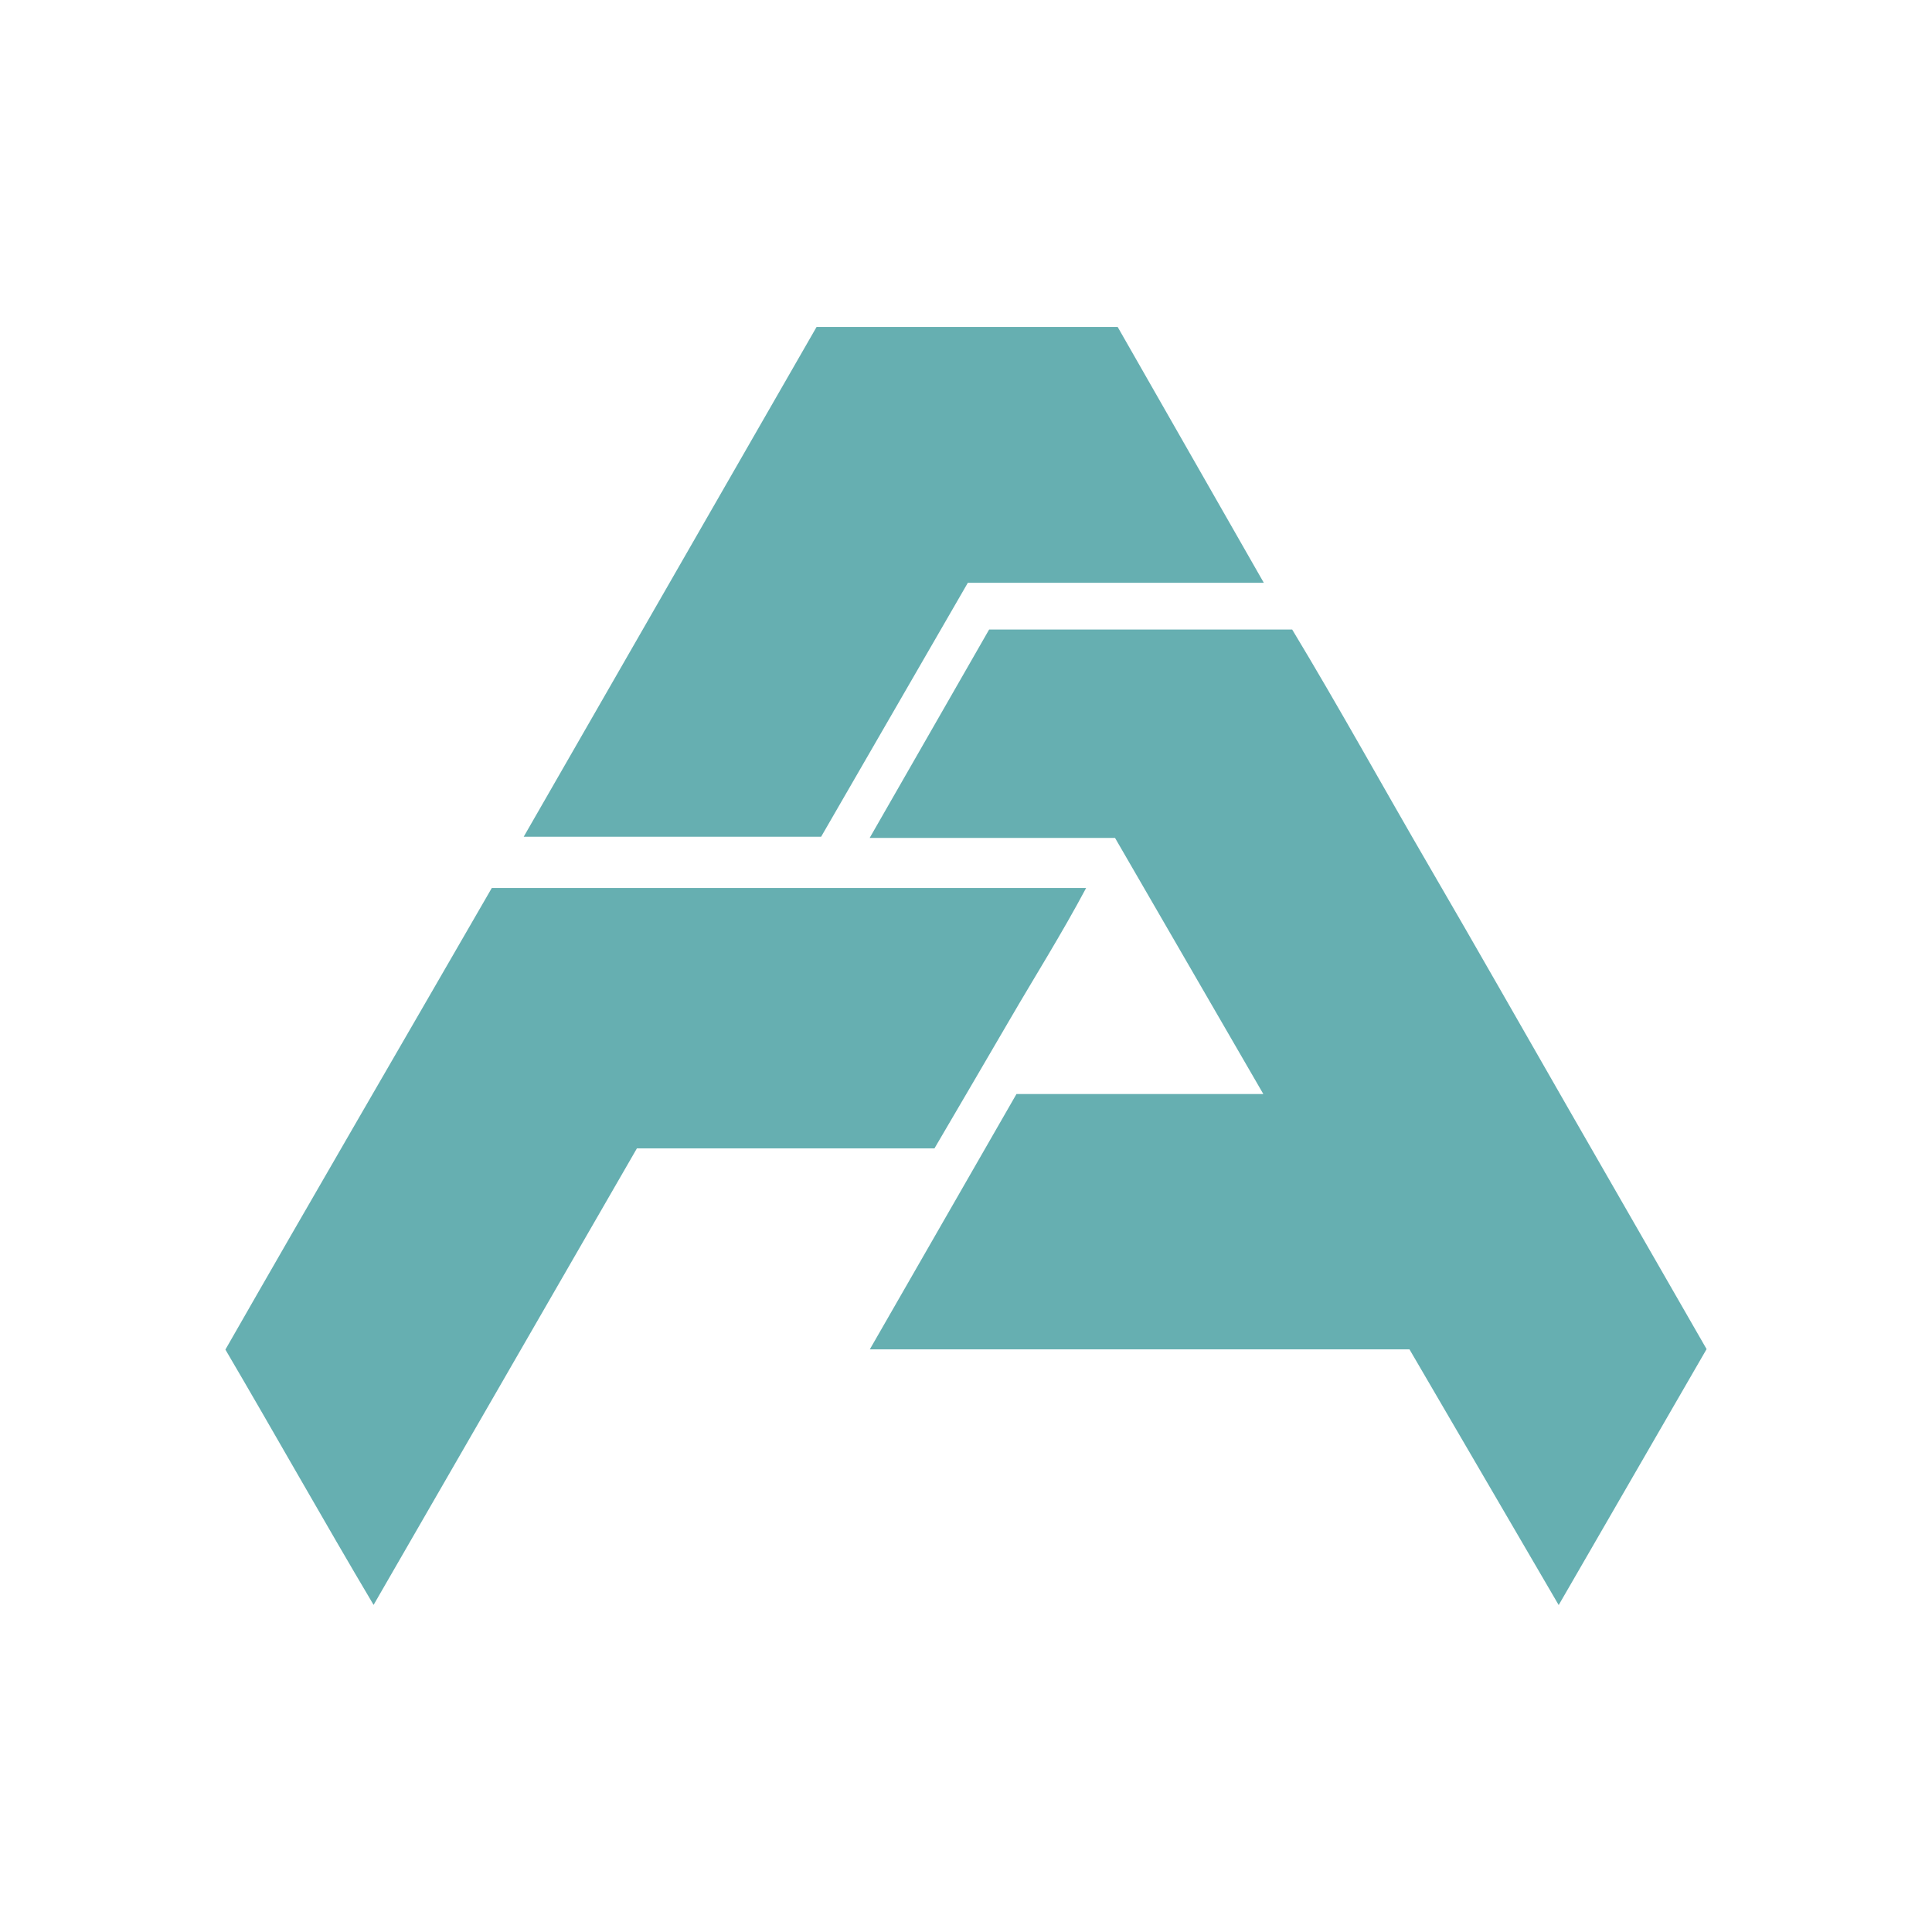 <svg id="Layer_1" data-name="Layer 1" xmlns="http://www.w3.org/2000/svg" viewBox="0 0 300 300"><path d="M153.591,97.756h47.06c7.26,12.024,14.159,24.554,21.353,36.91,7.259,12.467,14.376,25.016,21.561,37.526q10.698,18.627,21.434,37.297c-7.63,13.203-15.178,26.265-22.966,39.743l-23.171-39.705H135.065c7.705-13.414,15.198-26.461,22.771-39.646h38.334c-7.815-13.497-15.414-26.618-23.027-39.767H135.041Z" fill="#66afb1"/><path d="M76.368,137.884h92.287c-3.815,7.169-7.949,13.717-11.836,20.403-3.864,6.646-7.761,13.273-11.714,20.03H98.9c-13.604,23.586-27.126,47.031-40.889,70.891C50.184,236.023,42.834,222.91,35,209.563,48.612,185.75,62.53,161.876,76.368,137.884Z" fill="#66afb1"/><path d="M126.798,50.768h46.753c7.445,13.033,14.965,26.198,22.694,39.728H150.285c-7.626,13.2-15.176,26.268-22.782,39.434H81.319Z" fill="#66afb1"/></svg>